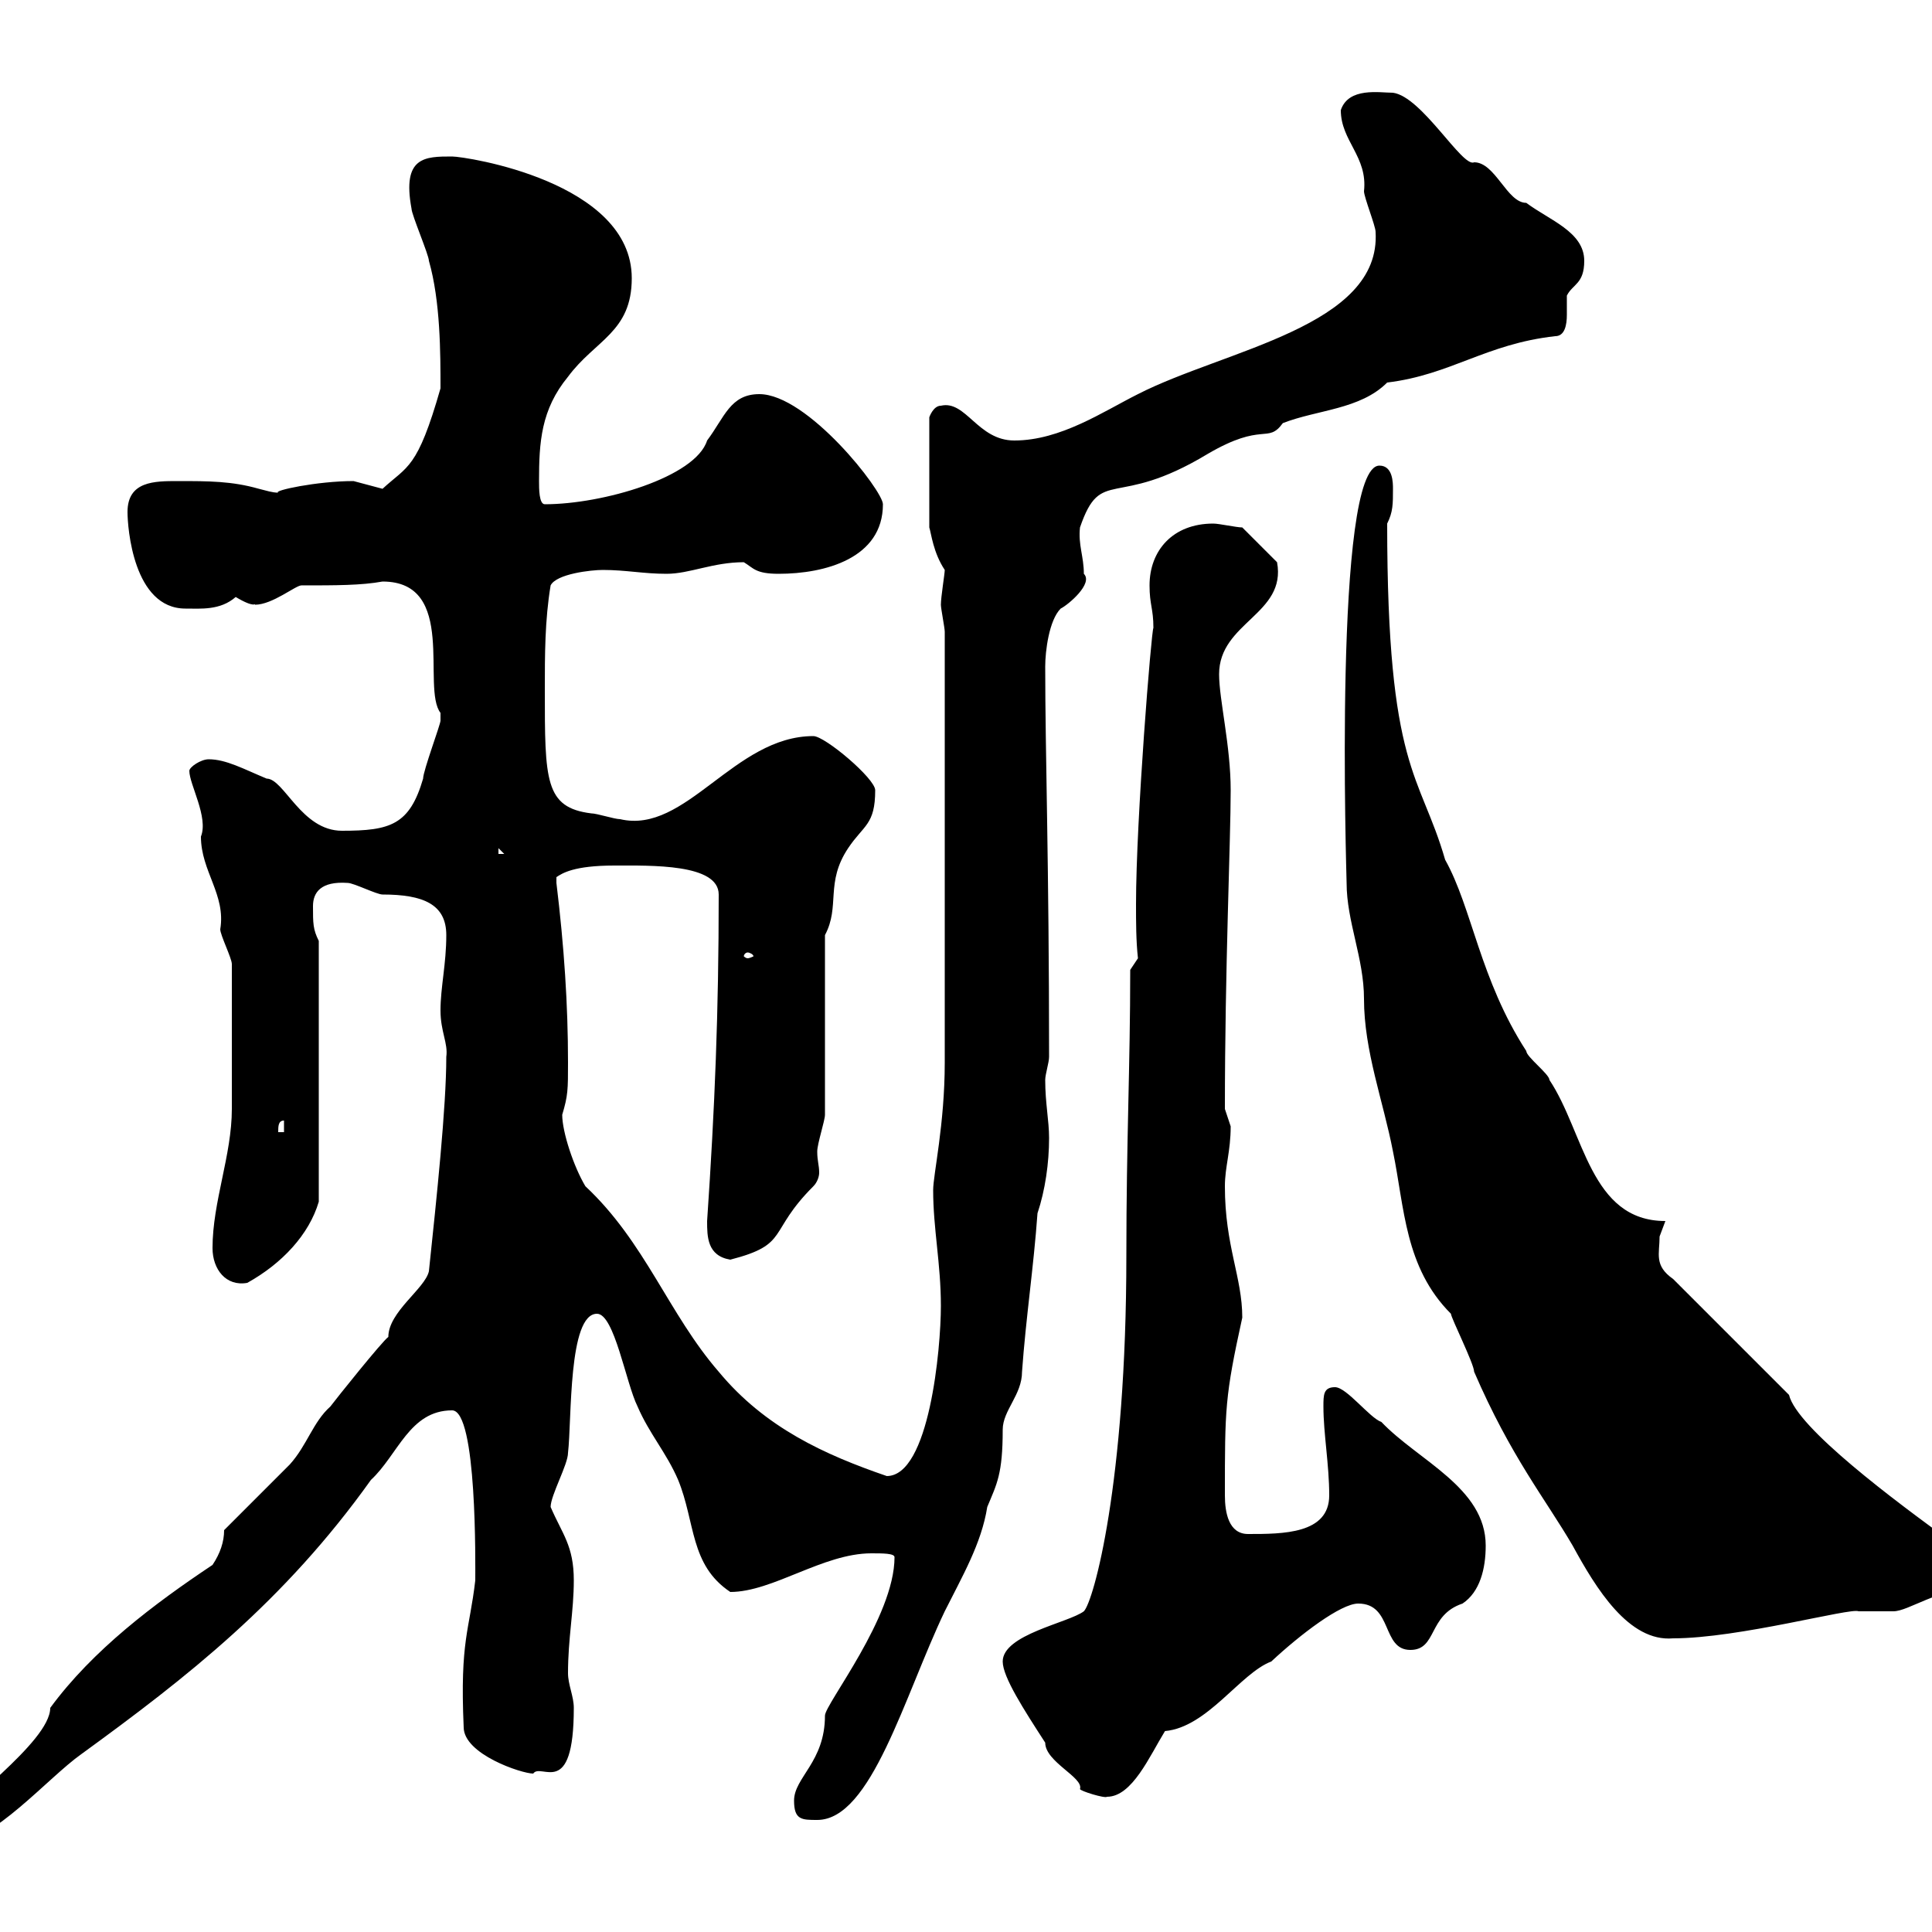 <svg xmlns="http://www.w3.org/2000/svg" xmlns:xlink="http://www.w3.org/1999/xlink" width="300" height="300"><path d="M33 243C24 249 14.40 256.20 7.80 265.20C7.80 270.60-7.20 280.80-7.20 283.20L-7.20 286.20C-1.20 286.20 7.50 276 12.60 272.40C29.10 260.40 44.10 248.70 57.60 229.80C61.80 225.90 63.60 219 70.20 219C74.10 219 73.80 243 73.80 245.40C72.90 253.20 71.40 254.70 72 268.20C72 272.40 81 275.40 82.80 275.40C84 273.60 89.10 279.60 89.10 265.20C89.10 263.40 88.20 261.60 88.20 259.80C88.20 254.40 89.10 250.20 89.10 245.40C89.10 240 87.30 238.20 85.50 234C85.50 232.20 88.20 227.40 88.20 225.60C88.80 220.50 88.20 204 92.70 204C95.40 204 97.20 214.80 99 218.40C100.80 222.60 103.50 225.60 105.30 229.80C108 236.40 107.10 243 113.40 247.20C120 247.20 127.80 241.20 135.30 241.20C137.10 241.20 138.90 241.20 138.90 241.80C138.90 251.10 128.10 264.60 128.10 266.40C128.10 273.60 123.30 276 123.30 279.60C123.30 282.60 124.50 282.60 126.90 282.60C135.30 282.60 140.40 263.40 146.70 250.20C149.40 244.80 152.40 239.70 153.30 234C154.80 230.40 155.70 228.90 155.70 222C155.70 219 158.70 216.60 158.70 213C159.30 204.60 160.50 196.80 161.10 188.40C162.30 184.80 162.90 180.60 162.90 176.70C162.90 174 162.30 171.30 162.30 167.70C162.30 166.80 162.90 165 162.90 164.10C162.90 134.10 162.30 117 162.30 103.50C162.30 101.10 162.90 96.30 164.70 94.50C165.90 93.90 169.80 90.60 168.30 89.10C168.30 86.40 167.40 84.60 167.70 81.90C171 72.30 173.10 79.20 187.50 70.50C196.20 65.40 196.80 69 199.20 65.70C204.60 63.60 211.20 63.60 215.40 59.40C225.30 58.20 230.70 53.40 241.50 52.20C243 52.20 243.30 50.40 243.30 48.90C243.30 47.40 243.30 46.20 243.30 45.90C244.20 44.10 246 44.10 246 40.50C246 36 240.60 34.20 237 31.50C234 31.50 232.20 25.20 228.90 25.20C227.10 26.10 220.80 15 216.30 14.40C214.20 14.40 209.40 13.50 208.20 17.10C208.20 21.90 212.40 24.30 211.80 29.70C211.80 30.60 213.60 35.10 213.60 36C214.50 50.70 190.20 54.30 176.70 61.20C171.30 63.90 164.70 68.40 157.50 68.40C151.80 68.40 150 62.10 146.10 63C144.90 63 144.30 64.80 144.30 64.80L144.30 81.90C144.60 82.80 144.90 85.80 146.70 88.50C146.70 89.10 146.10 92.70 146.10 93.90C146.10 94.50 146.70 97.50 146.70 98.10L146.70 165C146.70 174.60 144.90 182.40 144.90 184.80C144.90 190.80 146.10 196.20 146.10 202.80C146.10 209.40 144.30 229.20 137.70 229.20C128.10 225.90 118.80 221.70 111.60 213C103.80 204 100.20 192.90 90.90 184.20C89.10 181.20 87.30 175.80 87.30 173.10C88.20 170.10 88.20 169.20 88.20 165C88.20 156 87.60 147 86.40 137.10C86.40 137.10 86.40 137.10 86.40 136.20C87.30 135.60 89.10 134.40 95.40 134.40C101.10 134.40 111.60 134.10 111.60 138.90C111.60 157.20 111 171.90 109.80 189.60C109.80 192 109.80 195 113.40 195.60C122.70 193.20 119.10 191.40 126.30 184.20C126.90 183.60 127.20 182.70 127.20 182.10C127.20 180.90 126.90 180.30 126.90 178.80C126.90 177.60 128.10 174 128.10 173.10L128.10 145.20C130.50 140.70 128.10 137.10 131.70 131.70C134.10 128.10 135.90 128.10 135.90 122.70C135.90 120.90 128.10 114.30 126.30 114.30C114 114.30 106.50 129.60 96.30 127.20C95.40 127.20 92.70 126.30 91.80 126.30C84.60 125.40 84.60 121.20 84.60 107.10C84.60 101.70 84.60 96.30 85.50 90.90C86.40 89.10 91.80 88.50 93.60 88.50C97.20 88.50 99.90 89.10 103.50 89.10C107.10 89.10 110.70 87.30 115.50 87.30C117 88.20 117.30 89.10 120.90 89.10C128.10 89.10 137.10 86.70 137.10 78.30C137.10 76.20 125.40 61.20 117.90 61.20C113.40 61.20 112.50 64.80 109.80 68.40C108 74.10 93.60 78.30 84.60 78.30C83.70 78.30 83.70 75.90 83.70 74.70C83.70 68.70 84 63.60 88.20 58.50C92.40 52.80 98.10 51.60 98.10 43.20C98.10 28.20 72.30 24.30 70.20 24.30C66 24.30 62.40 24.30 63.90 32.40C63.90 33.30 66.60 39.60 66.60 40.50C68.40 46.80 68.40 54.90 68.40 60.30C64.80 72.90 63.30 72.30 59.40 75.90C59.40 75.90 54.90 74.70 54.90 74.70C49.20 74.70 42.30 76.20 43.20 76.50C42.30 76.50 41.40 76.20 40.20 75.90C36 74.70 32.40 74.70 27.60 74.70C24 74.70 19.80 74.70 19.80 79.50C19.80 81.90 20.70 94.50 28.80 94.50C31.20 94.50 34.20 94.80 36.60 92.70C39.60 94.50 39.60 93.60 39.60 93.90C42.30 93.90 45.90 90.90 46.80 90.90C52.20 90.90 56.10 90.90 59.40 90.30C71.10 90.30 65.40 106.80 68.40 110.70C68.40 110.70 68.40 110.70 68.40 111.90C68.40 112.50 65.70 119.70 65.70 120.90C63.60 128.10 60.60 129 53.10 129C46.80 129 44.10 120.90 41.40 120.90C37.80 119.40 35.10 117.90 32.40 117.90C31.20 117.90 29.40 119.10 29.40 119.70C29.40 121.80 32.40 126.90 31.20 129.90C31.20 135.30 35.10 138.90 34.20 144.30C34.20 145.20 36 148.80 36 149.70C36 161.40 36 168 36 172.20C36 179.40 33 186.60 33 193.80C33 197.10 35.10 199.80 38.40 199.20C43.80 196.20 48 191.70 49.50 186.60L49.50 146.10C48.60 144.30 48.60 143.40 48.60 140.70C48.60 138.60 49.80 136.80 54 137.10C54.90 137.10 58.50 138.90 59.40 138.90C65.70 138.90 69.30 140.40 69.30 145.20C69.30 149.70 68.40 153.30 68.40 156.90C68.40 160.20 69.60 162 69.30 164.10C69.30 171.90 67.80 186 66.60 197.40C66 200.10 60.30 203.70 60.30 207.60C59.40 208.20 52.20 217.20 51.30 218.40C48.60 220.80 47.70 224.40 45 227.40C43.20 229.20 36.60 235.80 34.80 237.60C34.80 239.40 34.20 241.20 33 243ZM155.70 258C155.70 260.40 159 265.50 162.30 270.60C162.30 273.60 168.30 276 167.70 277.80C167.70 278.10 171.60 279.30 171.90 279C175.80 279 178.50 272.70 180.90 268.80C187.50 268.20 192.60 259.80 197.40 258C201.90 253.80 208.20 249 210.90 249C216.30 249 214.50 256.20 219 256.20C223.20 256.20 221.70 250.80 227.10 249C229.80 247.20 230.70 243.60 230.70 240C230.70 231 220.20 226.80 214.50 220.80C212.70 220.20 209.10 215.40 207.30 215.40C205.50 215.40 205.50 216.60 205.50 218.40C205.50 222.60 206.40 227.40 206.40 232.20C206.40 238.20 199.20 238.20 193.80 238.20C190.80 238.20 190.20 234.90 190.20 232.20C190.20 218.70 190.20 216.90 192.90 204.60C192.90 198.30 190.20 193.50 190.20 184.20C190.20 181.20 191.10 178.80 191.10 174.90C191.10 174.90 190.20 172.20 190.20 172.20C190.20 150.30 191.10 130.50 191.10 122.70C191.10 115.80 189.30 108.60 189.30 104.70C189.30 96.60 199.80 95.40 198.30 87.30L192.90 81.90C192 81.90 189.30 81.30 188.40 81.30C182.10 81.30 178.50 85.50 178.50 90.90C178.50 93.90 179.10 94.50 179.10 97.50C178.80 97.80 176.40 127.20 176.40 140.40C176.40 143.10 176.40 146.10 176.70 148.80L175.50 150.60C175.50 165.60 174.90 177 174.90 195C174.90 230.40 169.80 248.70 168.30 250.20C165.90 252 155.70 253.80 155.70 258ZM209.10 137.10C209.10 143.10 211.80 148.80 211.80 155.10C211.80 163.20 214.80 171 216.30 178.80C218.10 187.50 218.10 196.80 225.30 204C225.30 204.60 228.90 211.80 228.90 213C234.60 226.20 240 232.80 244.20 240C247.80 246.60 252.90 255 259.80 254.40C270 254.40 287.40 249.60 288.60 250.20C289.20 250.20 292.80 250.20 294 250.20C296.40 250.20 300.90 246.60 307.20 246.60C307.20 241.20 306.30 242.40 303 239.40C294.30 233.10 279 221.70 277.80 216.60L259.80 198.60C256.80 196.50 257.70 194.70 257.70 192C257.70 192 258.60 189.60 258.60 189.60C246.90 189.60 246 175.80 240.60 167.70C240.60 166.80 237 164.10 237 163.20C229.80 152.10 228.60 141 224.40 133.50C220.50 120 215.40 119.70 215.40 81.30C216.30 79.50 216.30 78.30 216.30 75.90C216.30 75 216.30 72.30 214.20 72.30C207 72.30 209.10 136.20 209.10 137.10ZM44.10 174L44.10 175.80L43.20 175.80C43.20 174.90 43.20 174 44.10 174ZM116.10 147.90C116.40 147.90 117 148.20 117 148.50C117 148.50 116.40 148.80 116.10 148.80C115.80 148.80 115.50 148.50 115.50 148.50C115.50 148.20 115.80 147.90 116.10 147.90ZM77.40 131.70L78.30 132.60L77.40 132.60Z"/></svg>